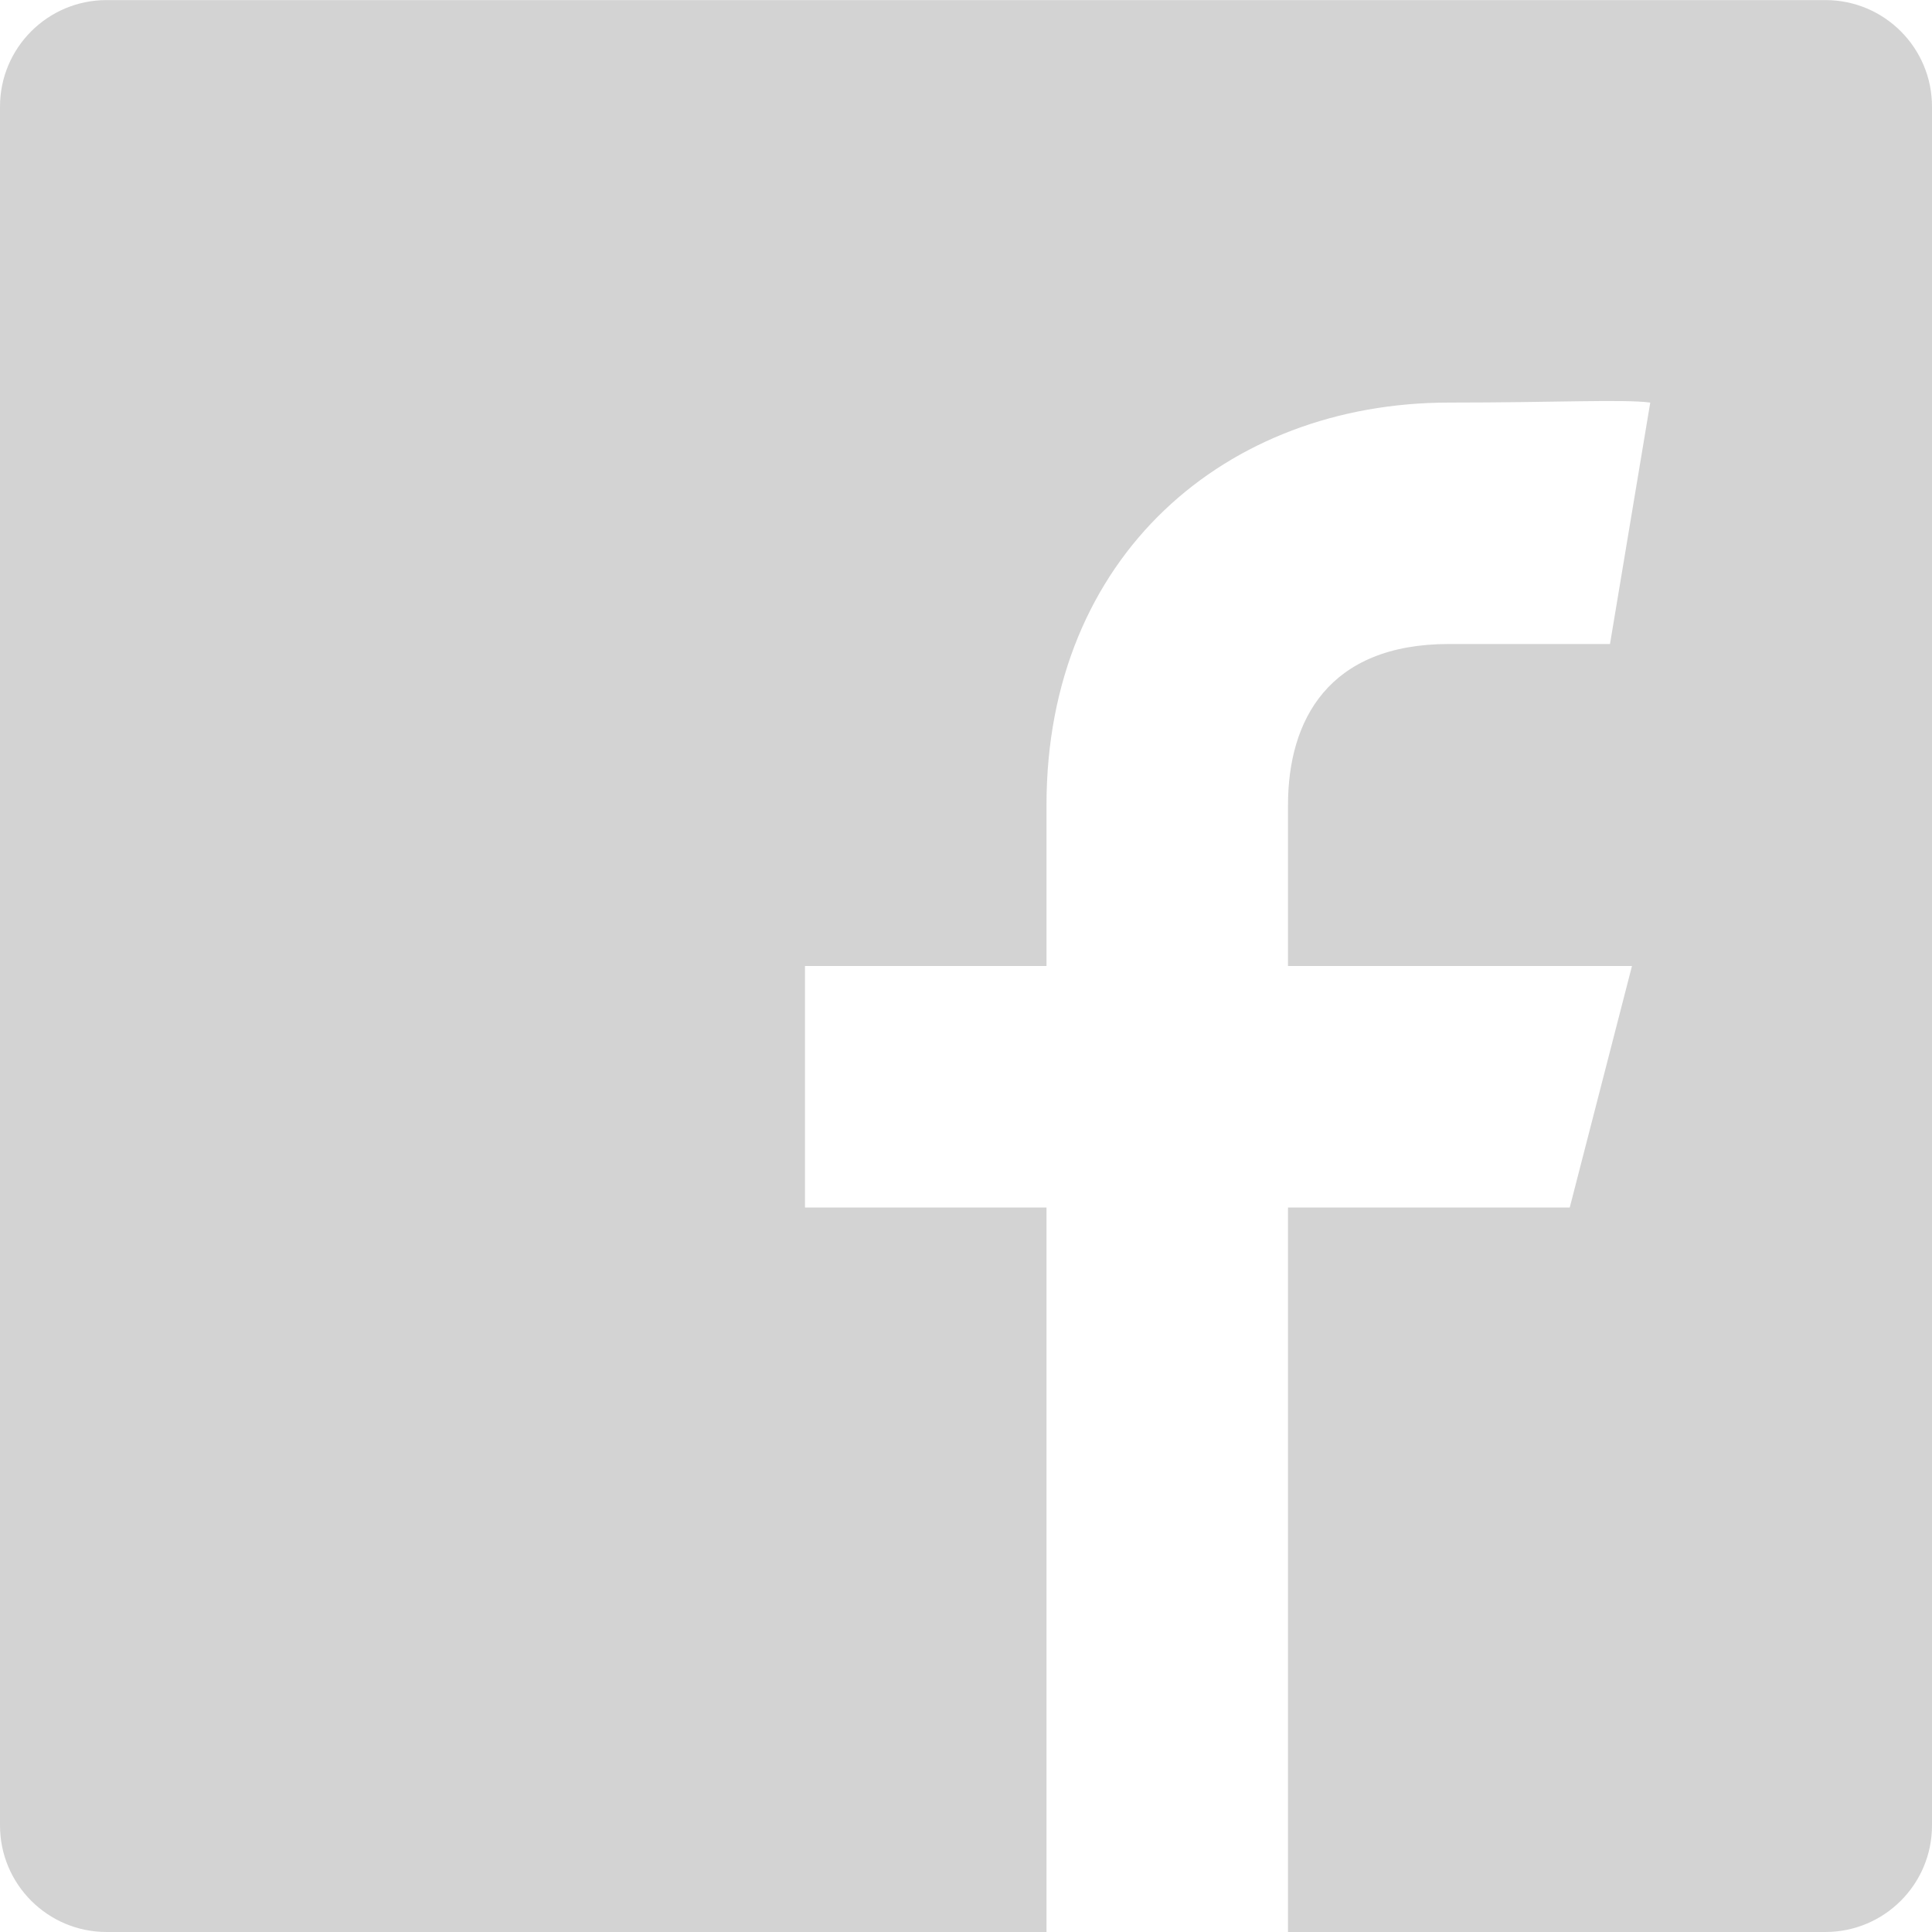 <svg width="24" height="24" viewBox="0 0 24 24" fill="none" xmlns="http://www.w3.org/2000/svg">
<g clip-path="url(#clip0_2346_29619)">
<path d="M1.324 0.001C0.593 0.001 0 0.594 0 1.325V22.676C0 23.407 0.593 24 1.324 24H13V15H10V12H13V10C13 6.902 15.235 5.001 18 5.001C19.325 5.001 20.168 4.957 20.5 5.001L20 8H18C16.5 8 16 8.95 16 10V12H20.273L19.5 15H16V24H22.675C23.408 24 24 23.407 24 22.676V1.325C24 0.594 23.408 0.001 22.676 0.001H1.324Z" fill="#D3D3D3"/>
</g>
<defs>
<clipPath id="clip0_2346_29619">
<rect width="24" height="24" fill="white"/>
</clipPath>
</defs>
</svg>
